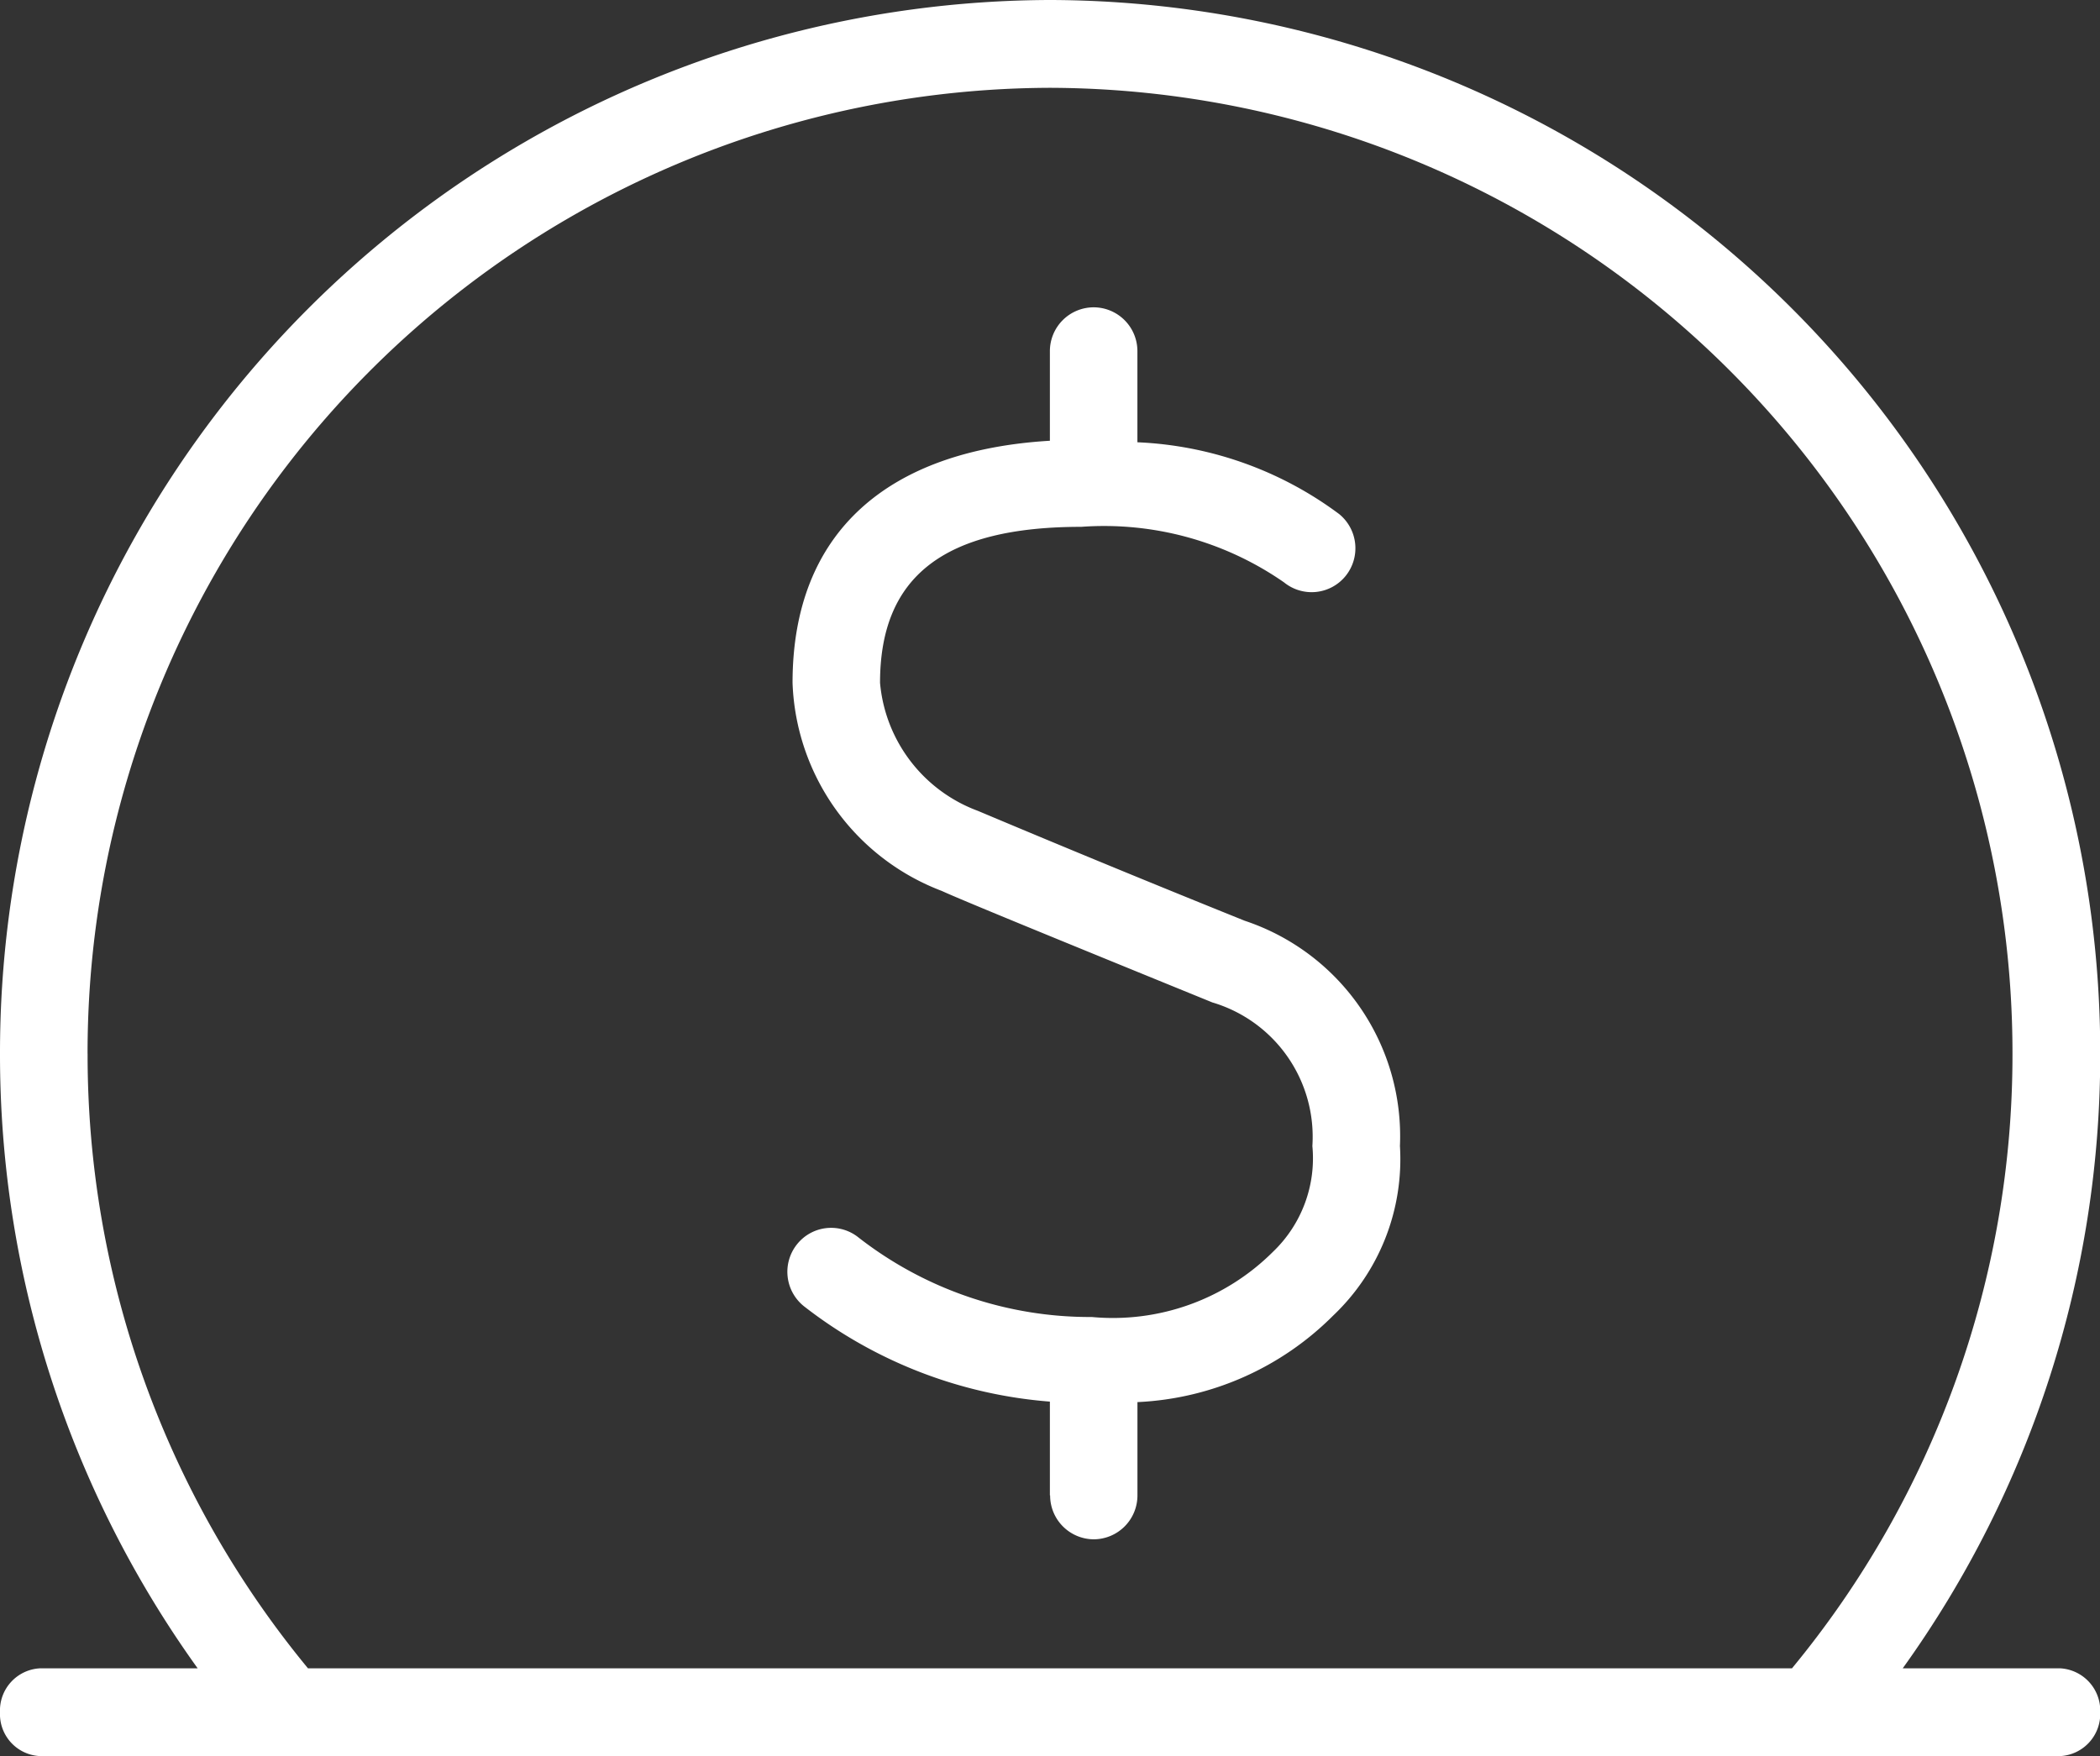 <svg xmlns="http://www.w3.org/2000/svg" width="54.994" height="45.999"><rect width="100%" height="100%" fill="#333333" stroke="none"/><path data-name="Shape 684" d="M1.056 46A1.1 1.1 0 010 44.852 1.106 1.106 0 011.056 43.7h4.12A27.544 27.544 0 010 27.6 27.577 27.577 0 0127.5 0 27.578 27.578 0 0155 27.6a27.527 27.527 0 01-5.172 16.1h4.117A1.111 1.111 0 0155 44.852 1.108 1.108 0 0153.945 46zm1.238-18.4a25.242 25.242 0 005.771 16.1h38.863a25.241 25.241 0 005.774-16.1 25.282 25.282 0 00-25.2-25.3A25.283 25.283 0 002.293 27.6zm25.2 11.57v-2.456a11.989 11.989 0 01-6.443-2.5 1.154 1.154 0 01-.182-1.617 1.142 1.142 0 011.612-.183 9.86 9.86 0 006.113 2.084 5.935 5.935 0 004.744-1.71 3.387 3.387 0 001.03-2.769 3.671 3.671 0 00-2.619-3.761c-4.272-1.742-6.607-2.7-7.084-2.92a6.061 6.061 0 01-3.91-5.452c0-3.971 2.52-6.09 6.739-6.341V9.2a1.148 1.148 0 011.146-1.15 1.148 1.148 0 011.146 1.15v2.385a9.513 9.513 0 015.284 1.881 1.155 1.155 0 01.169 1.62 1.145 1.145 0 01-1.613.169 8.253 8.253 0 00-5.31-1.455c-3.58 0-5.27 1.286-5.27 4.086a3.948 3.948 0 002.563 3.354q3.483 1.467 6.989 2.879a5.948 5.948 0 014.063 5.9 5.647 5.647 0 01-1.749 4.442 7.737 7.737 0 01-5.125 2.266v2.444a1.149 1.149 0 01-1.146 1.15A1.149 1.149 0 0127.5 39.17z" fill="#fff"/></svg>